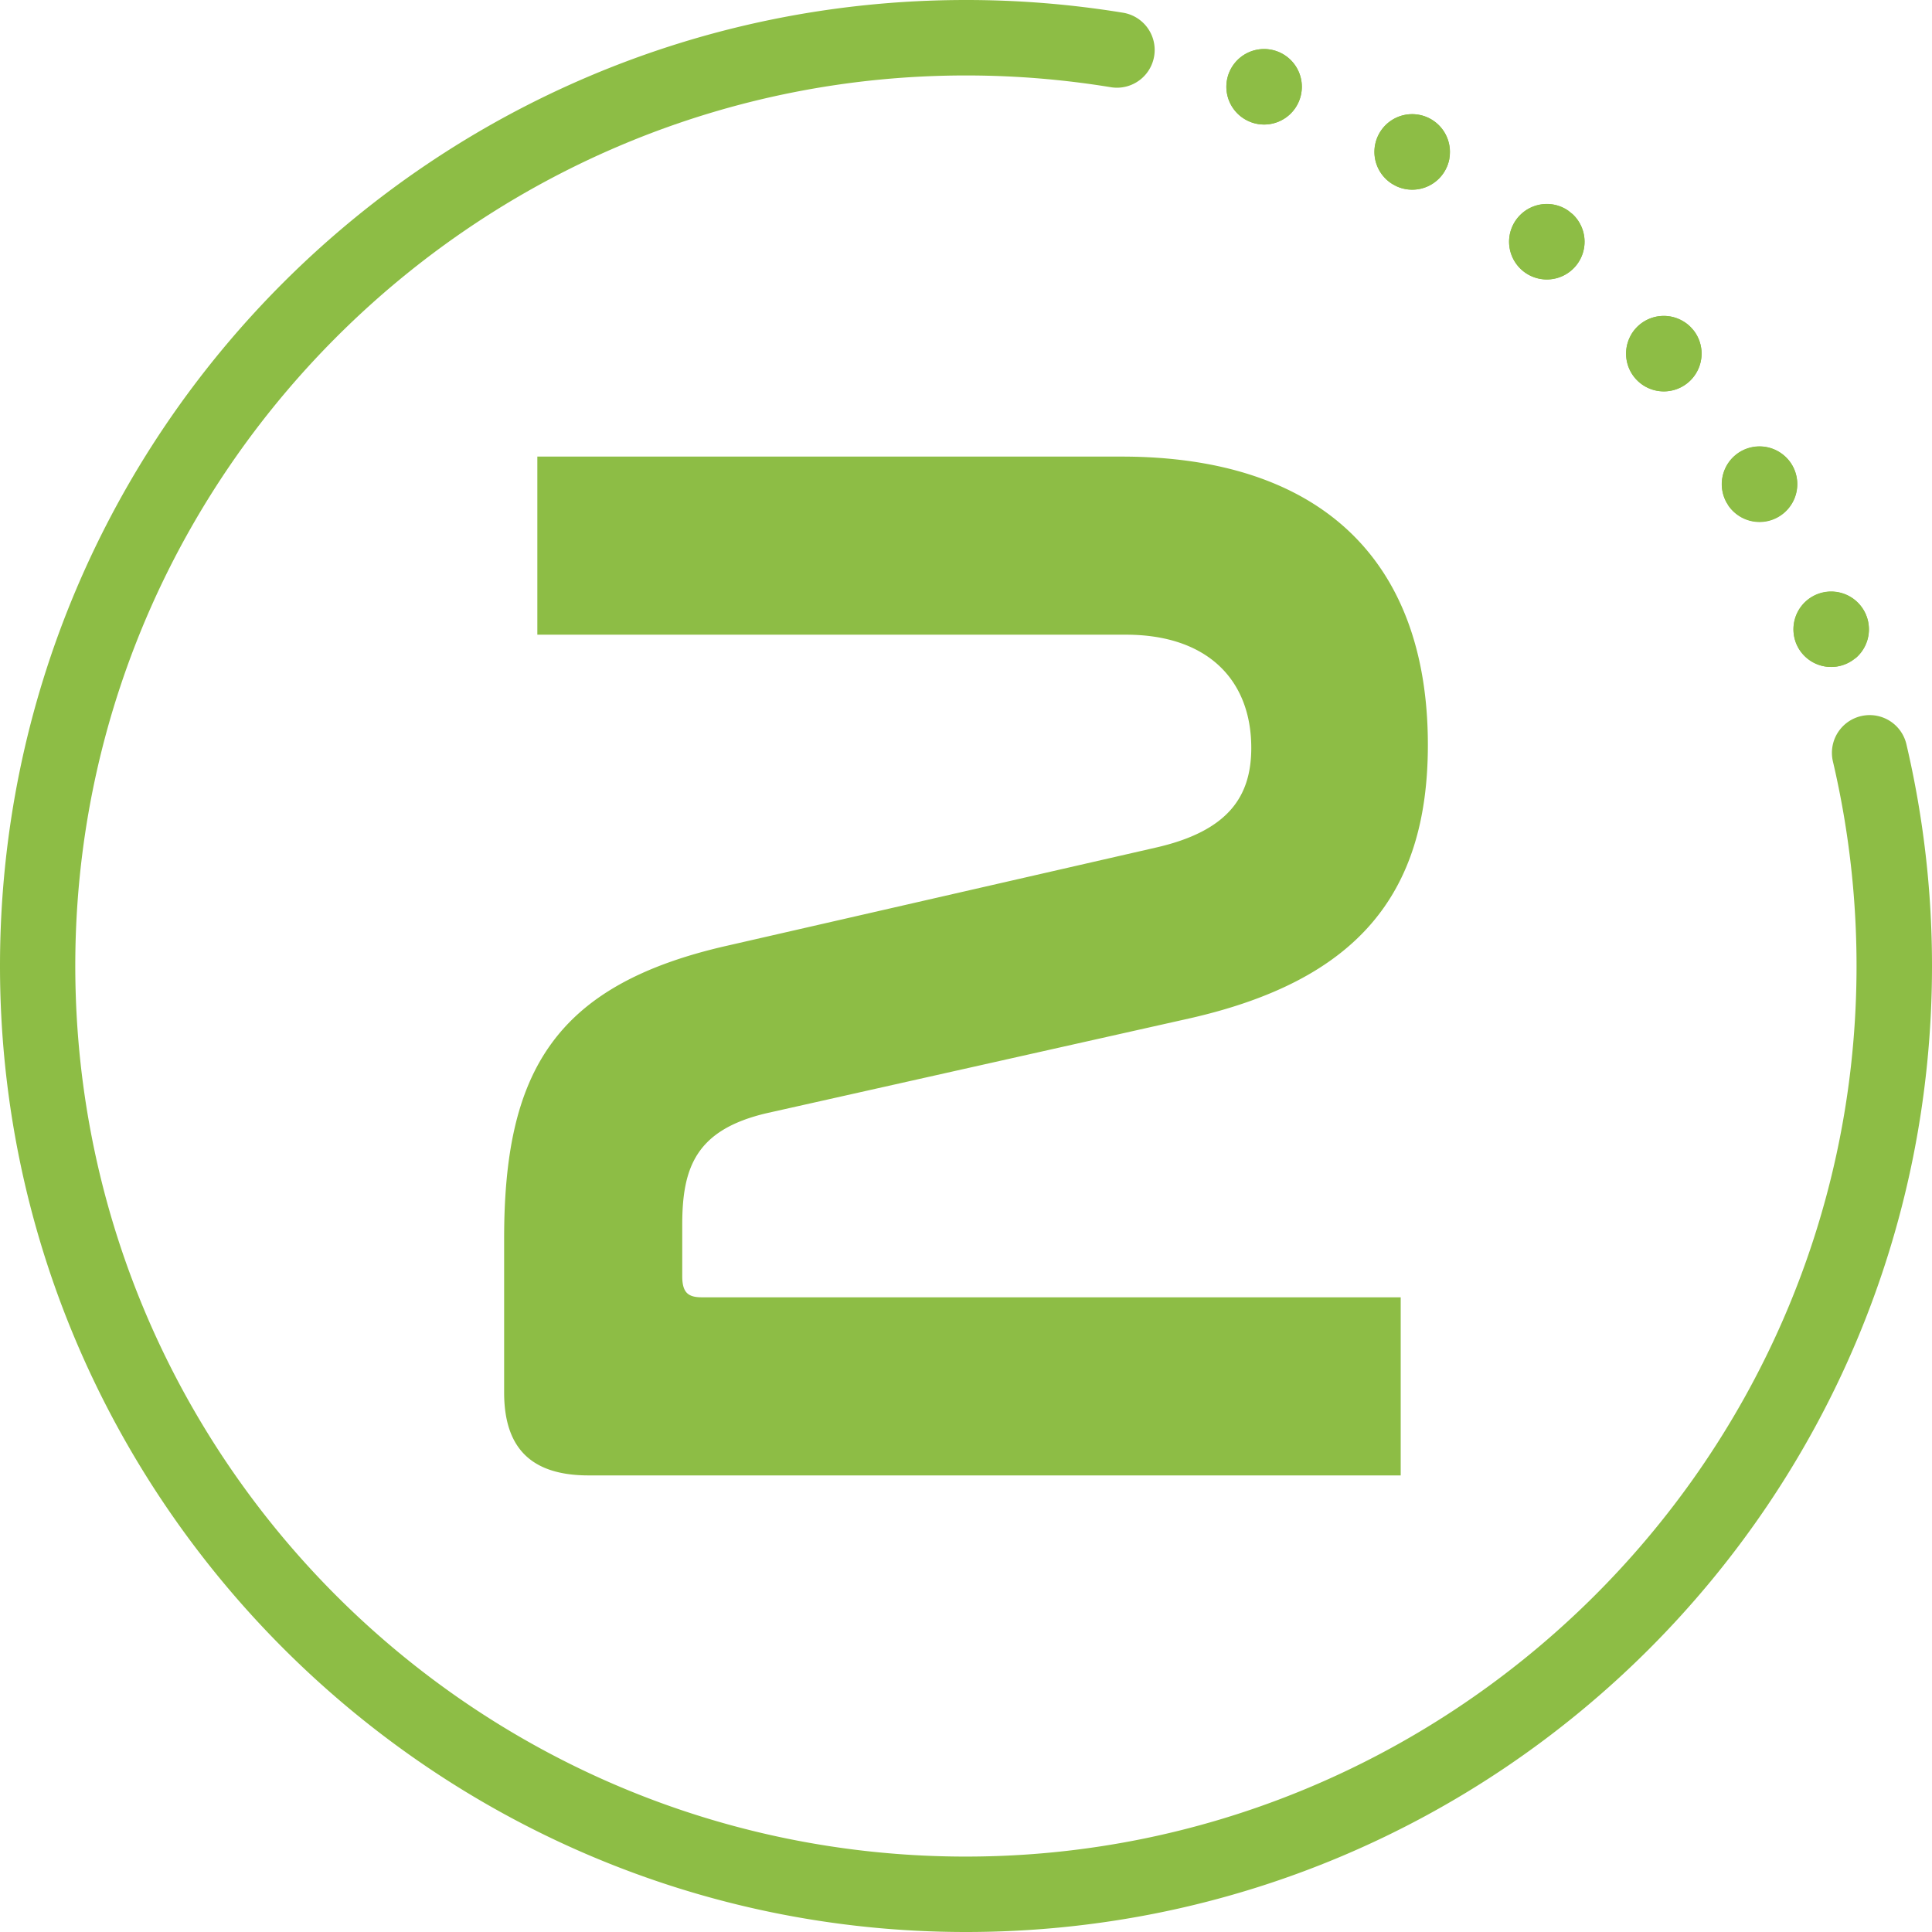 <?xml version="1.0" encoding="UTF-8"?>
<svg xmlns="http://www.w3.org/2000/svg" xmlns:xlink="http://www.w3.org/1999/xlink" version="1.1" width="512" height="512" x="0" y="0" viewBox="0 0 512 512" style="enable-background:new 0 0 512 512" xml:space="preserve" class="">
  <g>
    <g data-name="Layer 2">
      <g data-name="Layer 1">
        <g fill="#00ad0c" data-name="2">
          <path d="M400.53 60.65a10 10 0 0 1 12.82-6 9.76 9.76 0 0 1 2.31 1.21l1.12.9a10 10 0 1 1-16.25 3.87zM432.26 88.72a10 10 0 0 1 13.66-3.66 9.55 9.55 0 0 1 2 1.5c.36.4.72.81 1.06 1.22a10 10 0 1 1-16.7.94zM364.41 38.52a10 10 0 1 1 8.11 11.59 9.83 9.83 0 0 1-2.56-.82l-.25-.13c-.21-.12-.42-.24-.64-.35a10 10 0 0 1-4.66-10.29zM457.61 133.27a10 10 0 0 1 15.1-12.64 9.84 9.84 0 0 1 2.17 2.54 10 10 0 0 1-15 12.78 9.67 9.67 0 0 1-2-2.27v-.06zM478.84 159.09a10 10 0 1 1-1.23 14.09 9.59 9.59 0 0 1-1.37-2.14 8.17 8.17 0 0 1-.51-1.32 10 10 0 0 1 3.11-10.63zM325 23a10 10 0 1 1 10 10 9.85 9.85 0 0 1-2.5-.32 9.34 9.34 0 0 1-1.38-.47A10 10 0 0 1 325 23z" fill="#8dbd45" opacity="1" data-original="#00ad0c"/>
          <path d="M512 256c0 141.38-114.62 256-256 256C115 512 0 397 0 256 0 114.62 114.62 0 256 0a257.52 257.52 0 0 1 41.55 3.36 10 10 0 0 1 8.45 9.88 10 10 0 0 1-11.69 9.86A237.4 237.4 0 0 0 257 20C128.57 19.46 22.65 122.66 20 251.06 17.36 382.8 122.64 490.59 253.43 492c130 1.38 237.27-103.64 238.56-233.6a237.32 237.32 0 0 0-6.26-56.66 10 10 0 0 1 9.75-12.23 10 10 0 0 1 9.72 7.65A257 257 0 0 1 512 256z" fill="#8dbd45" opacity="1" data-original="#00ad0c"/>
          <path d="M345 23a10 10 0 0 1-10 10 9.85 9.85 0 0 1-2.5-.32 9.34 9.34 0 0 1-1.38-.47A10 10 0 1 1 345 23zM384.11 42a10 10 0 0 1-11.59 8.12 9.83 9.83 0 0 1-2.56-.82l-.25-.13c-.21-.12-.42-.24-.64-.35a10 10 0 1 1 15-6.82zM419.32 67.49a10 10 0 1 1-6-12.82 9.76 9.76 0 0 1 2.31 1.21l1.12.9a10 10 0 0 1 2.57 10.71zM449.58 98.72a10 10 0 1 1-3.66-13.66 9.55 9.55 0 0 1 2 1.5 9.36 9.36 0 0 1 1.08 1.22 10 10 0 0 1 .58 10.94zM474 134.72a10 10 0 0 1-14.14 1.28 9.67 9.67 0 0 1-2-2.27v-.06l-.22-.35a10 10 0 0 1 15.1-12.64 9.84 9.84 0 0 1 2.17 2.54 10 10 0 0 1-.91 11.5zM491.7 174.41a10 10 0 0 1-14.09-1.23 9.59 9.59 0 0 1-1.37-2.14 8.17 8.17 0 0 1-.51-1.32 10 10 0 1 1 16 4.74zM297.2 121c52 0 81.2 26.8 81.2 76.4 0 40-19.2 62.4-62.8 72.4L203.2 295c-18.8 4.4-22.4 14.4-22.4 29.6v13.6c0 4.4 1.6 5.6 5.2 5.6h185.2V391H156c-15.2 0-22.4-7.2-22.4-22v-40.8c0-44 13.2-67.2 59.2-77.6l113.6-26c19.2-4.4 25.2-13.6 25.2-26.4 0-18-11.6-30-33.2-30h-156V121z" fill="#8dbd45" opacity="1" data-original="#00ad0c"/>
        </g>
      </g>
    </g>
  </g>
</svg>

